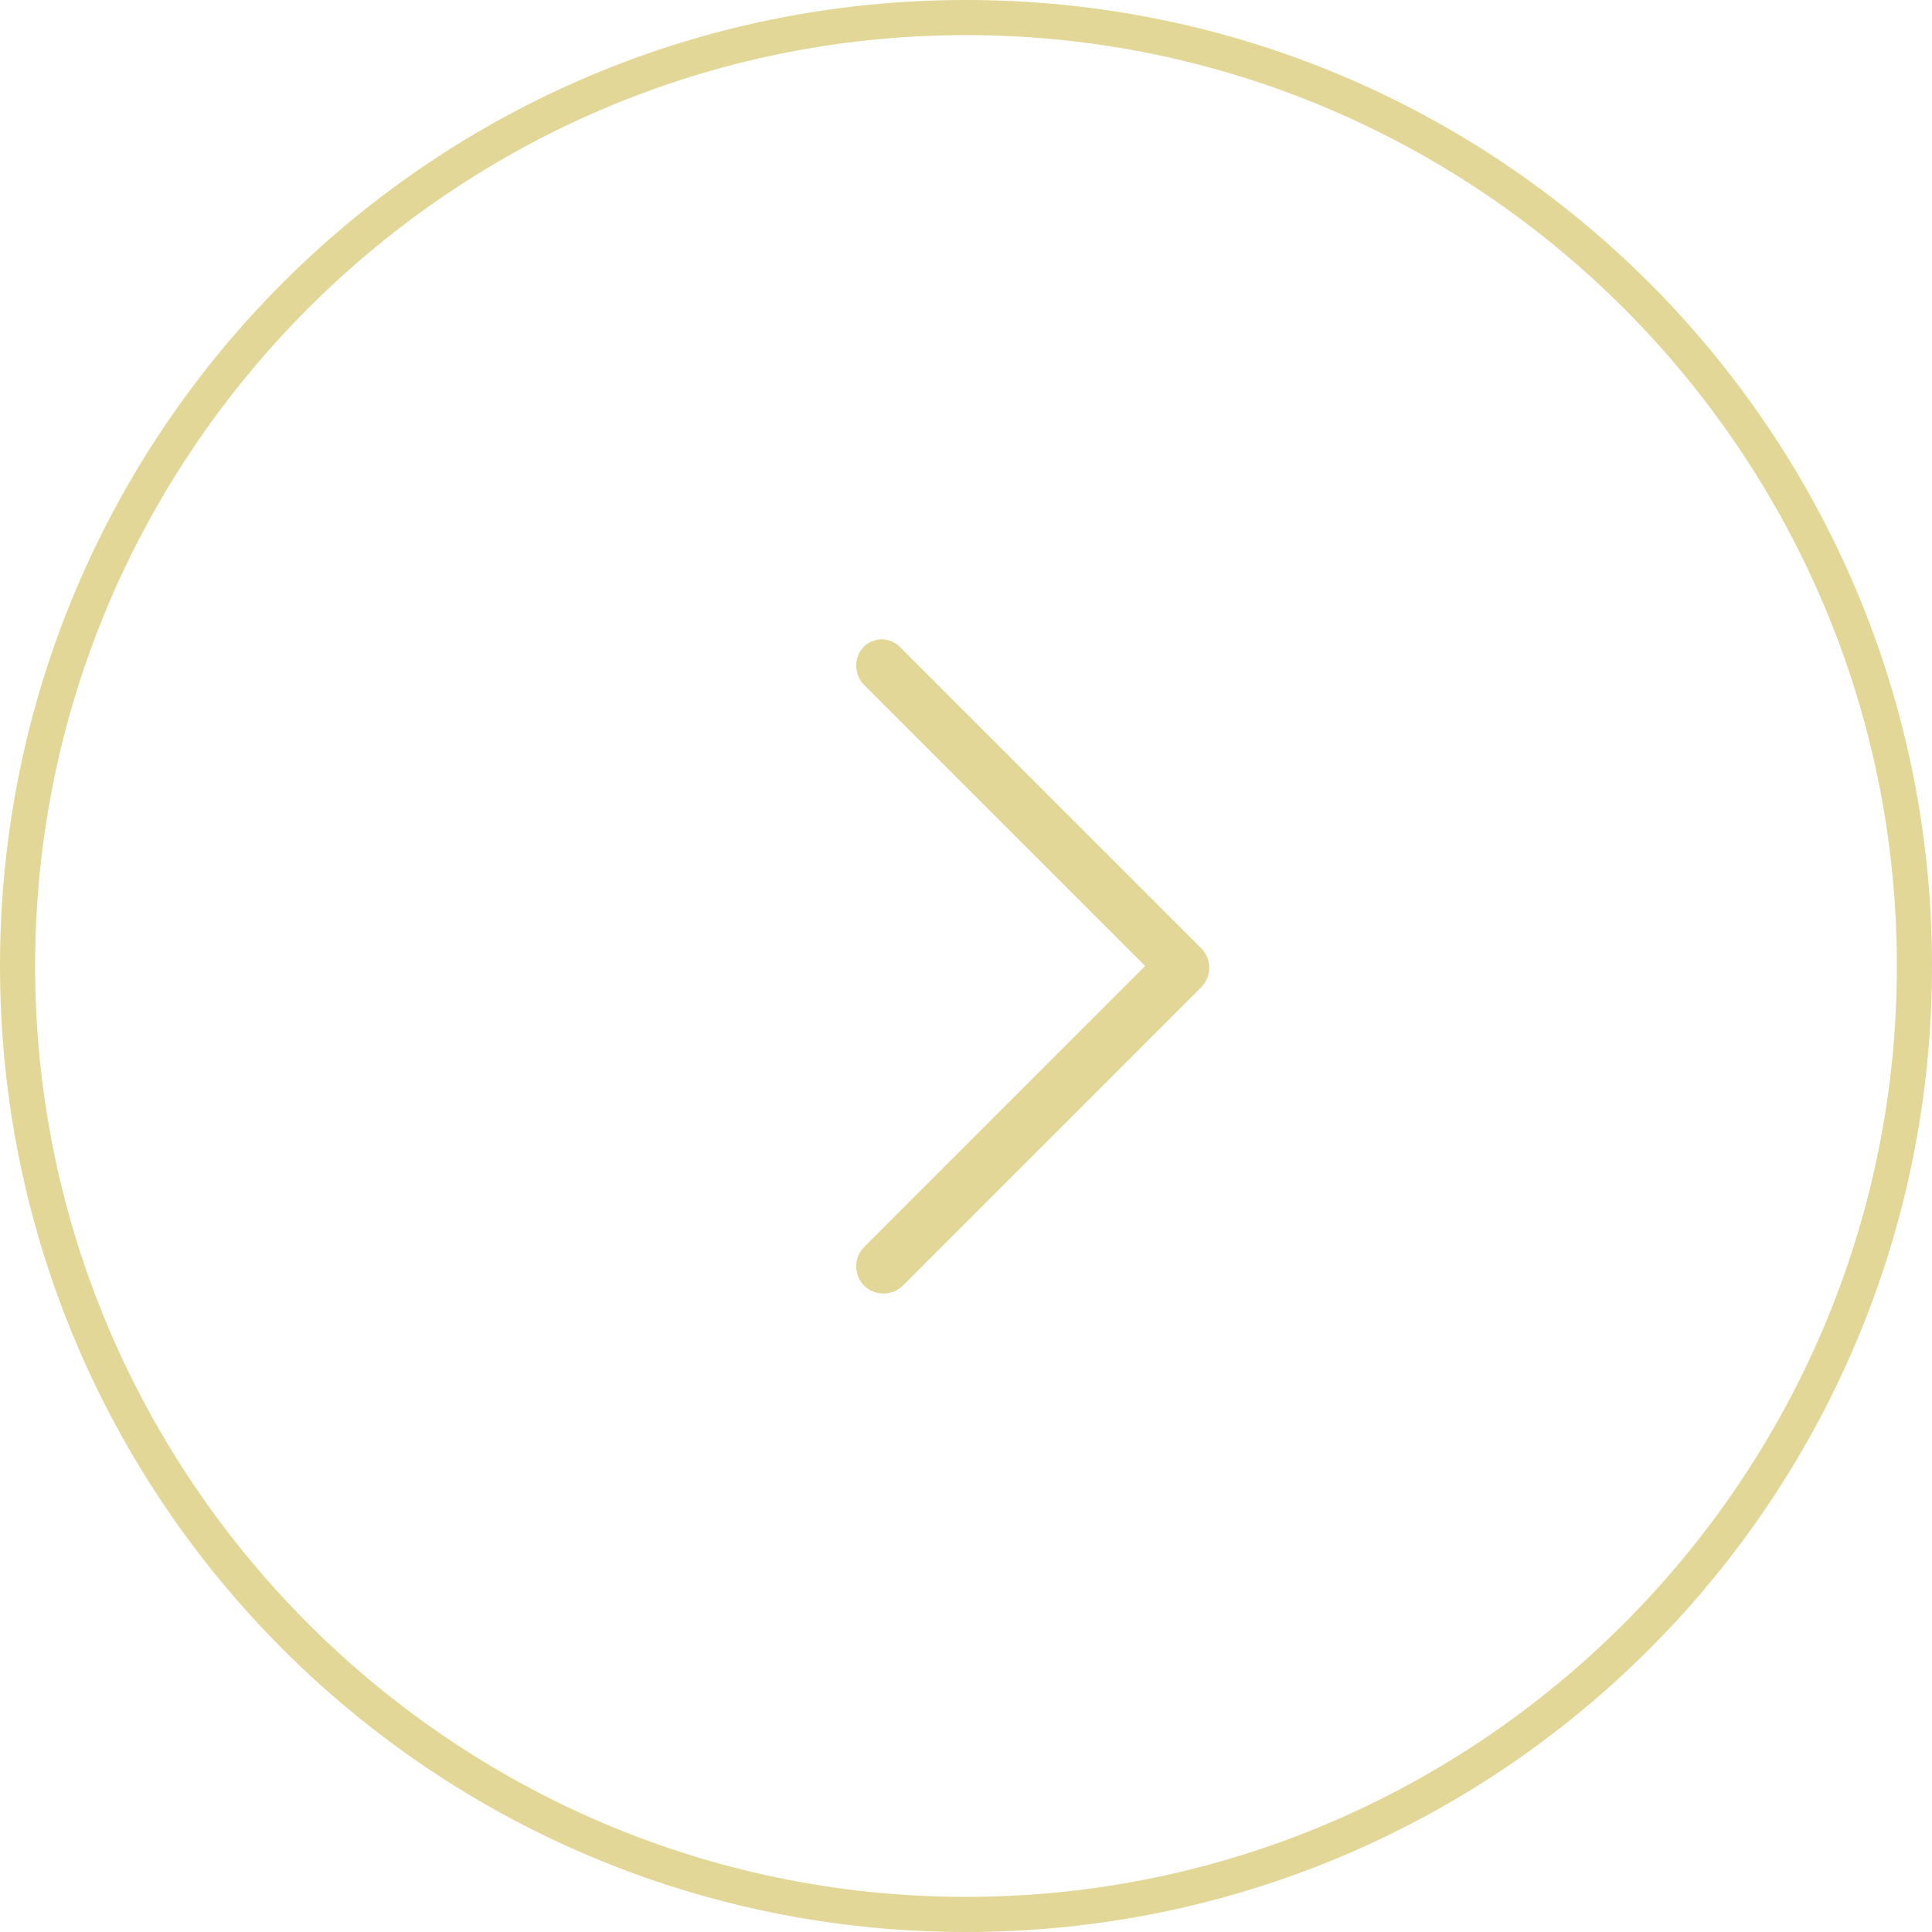 <?xml version="1.0" encoding="utf-8"?>
<!-- Generator: Adobe Illustrator 18.1.0, SVG Export Plug-In . SVG Version: 6.00 Build 0)  -->
<svg version="1.1" id="圖層_1" xmlns="http://www.w3.org/2000/svg" xmlns:xlink="http://www.w3.org/1999/xlink" x="0px" y="0px"
	 viewBox="0 0 55 55" enable-background="new 0 0 55 55" xml:space="preserve">
<path fill="#E2D796" d="M24.6,19.5l8,8l-8,8c-0.3,0.3-0.3,0.8,0,1.1s0.8,0.3,1.1,0l8.5-8.5c0.3-0.3,0.3-0.8,0-1.1l-8.6-8.6
	c-0.1-0.1-0.3-0.2-0.5-0.2s-0.4,0.1-0.5,0.2C24.3,18.7,24.3,19.2,24.6,19.5z"/>
<path fill="#E2D796" d="M27.5,55C42.7,55,55,42.7,55,27.5S42.7,0,27.5,0S0,12.3,0,27.5C0,42.7,12.3,55,27.5,55z M27.5,1
	C42.1,1,54,12.9,54,27.5S42.1,54,27.5,54C12.9,54,1,42.1,1,27.5S12.9,1,27.5,1z"/>
</svg>
